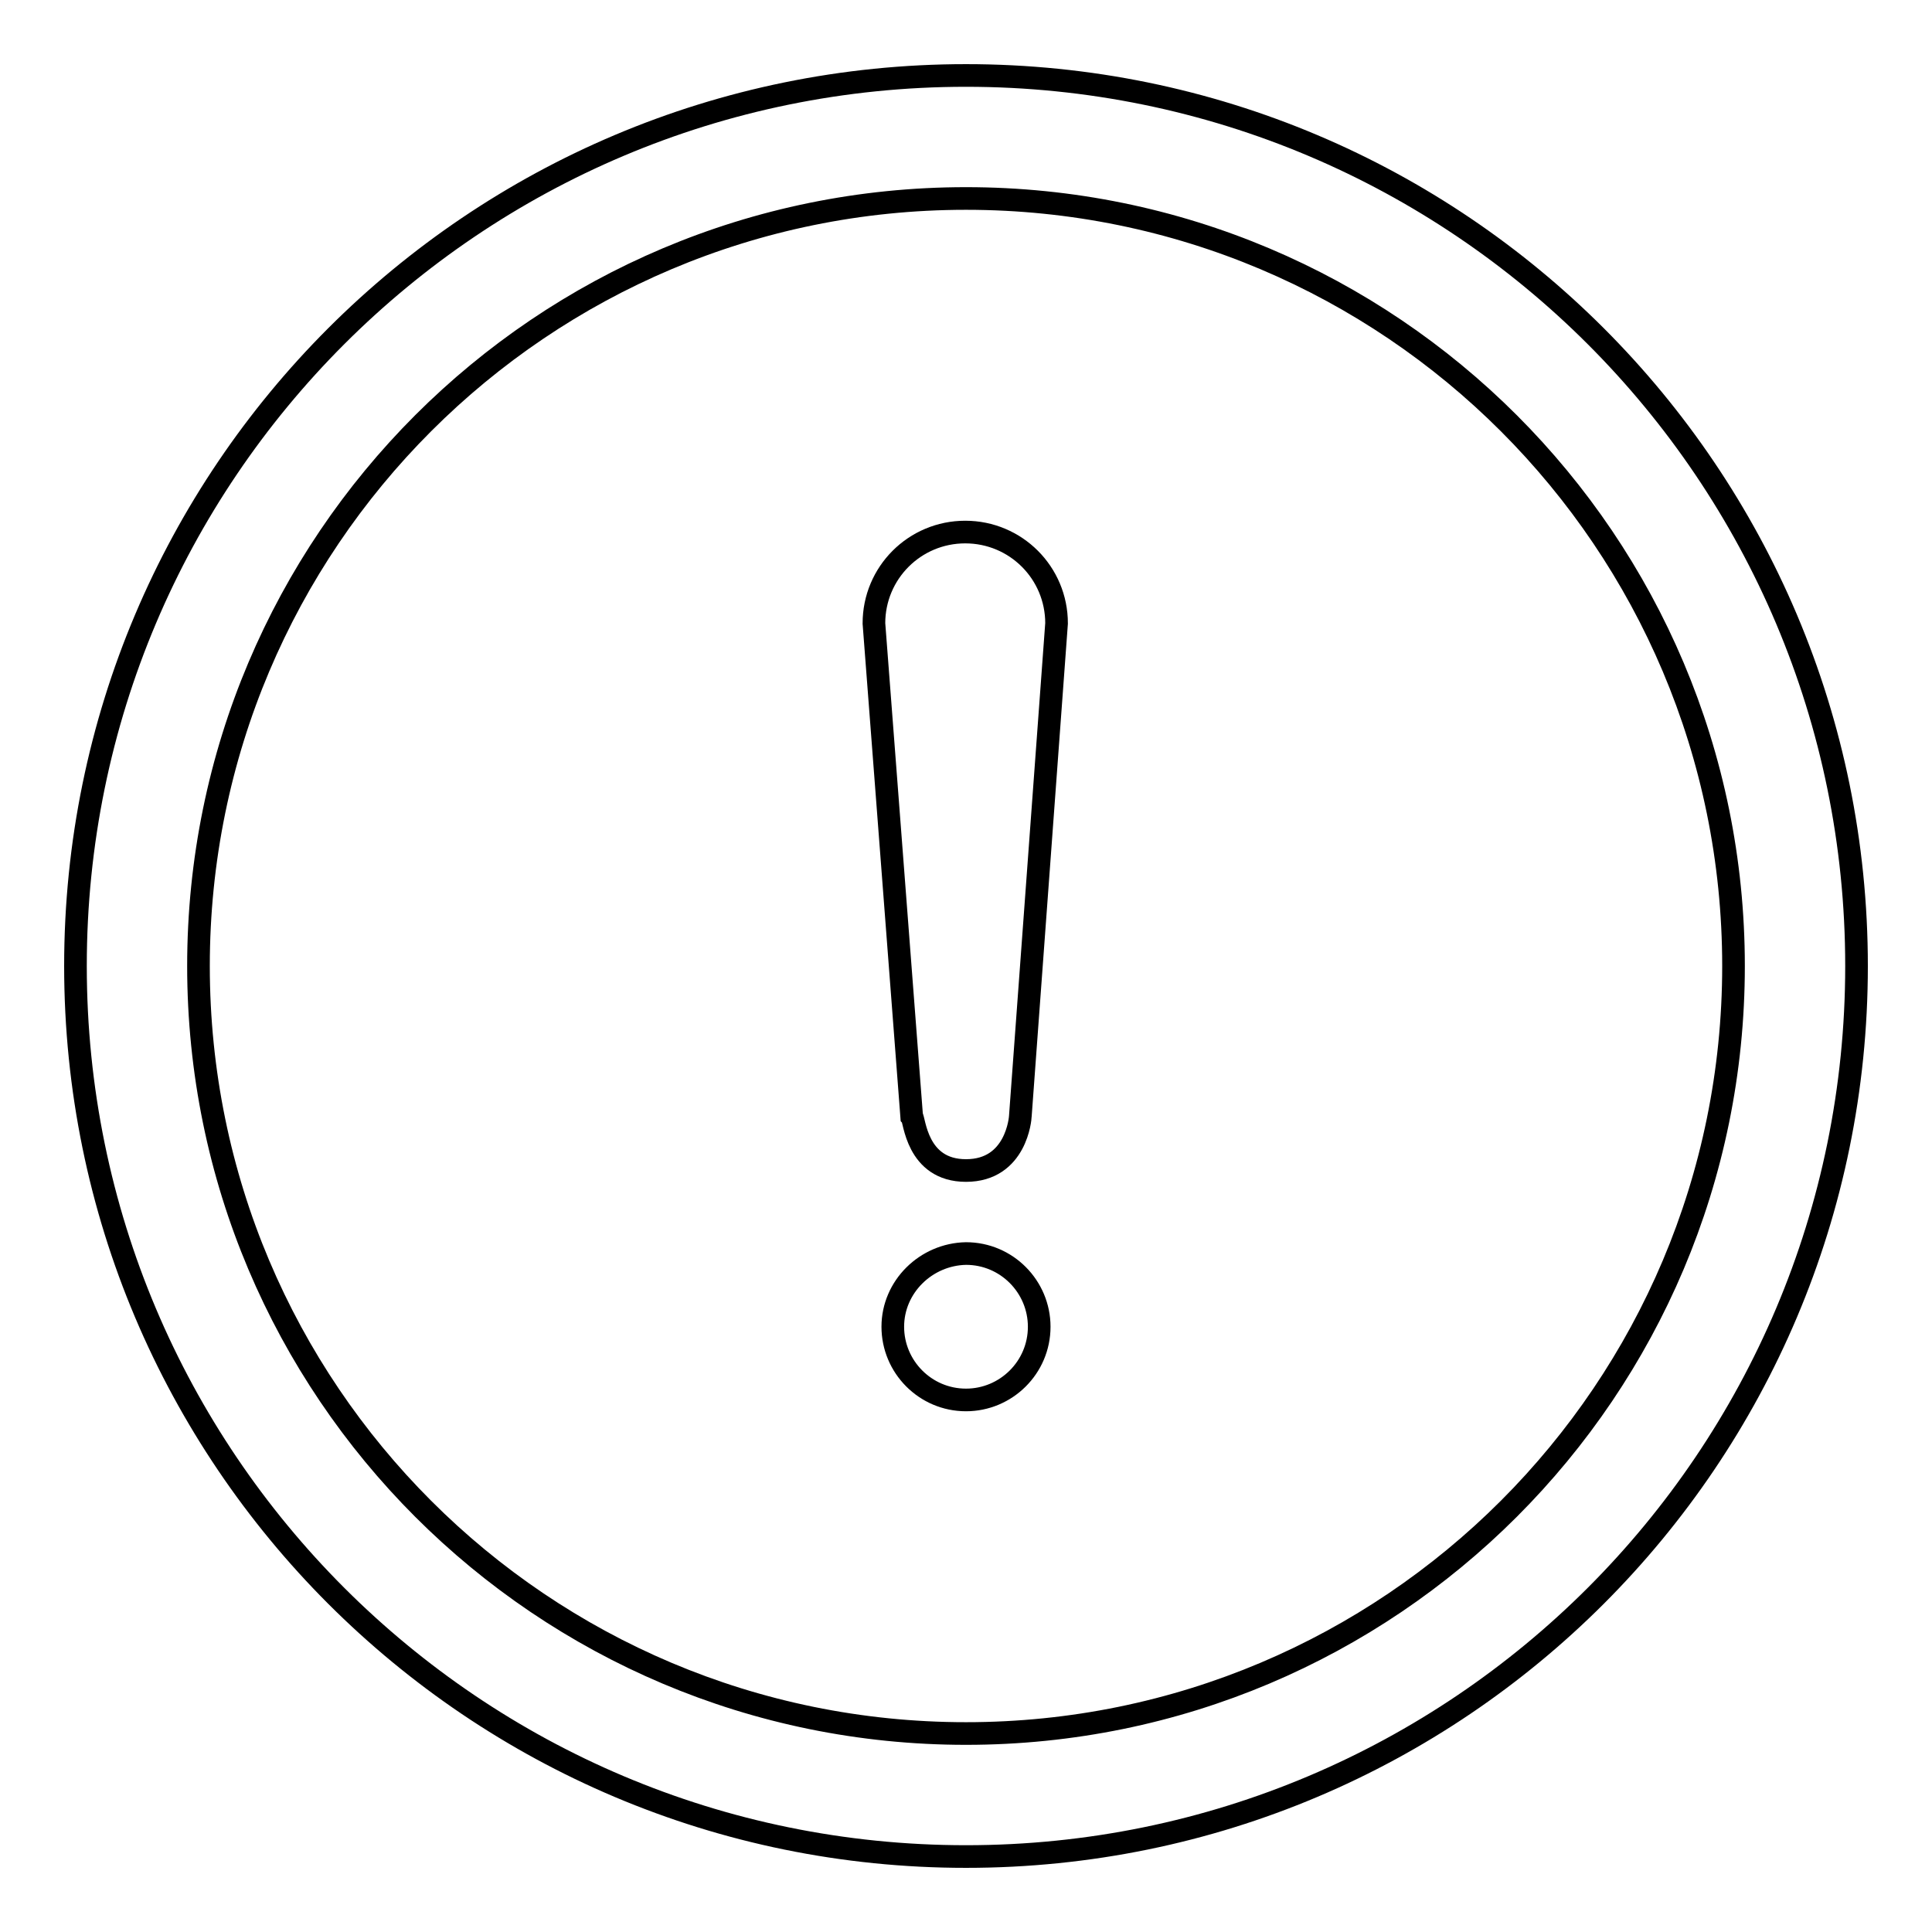 <?xml version="1.0" encoding="utf-8"?>
<!-- Svg Vector Icons : http://www.onlinewebfonts.com/icon -->
<!DOCTYPE svg PUBLIC "-//W3C//DTD SVG 1.1//EN" "http://www.w3.org/Graphics/SVG/1.1/DTD/svg11.dtd">
<svg version="1.1" xmlns="http://www.w3.org/2000/svg" xmlns:xlink="http://www.w3.org/1999/xlink" x="0px" y="0px" viewBox="0 0 256 256" enable-background="new 0 0 256 256" xml:space="preserve">
<g><g><path stroke-width="3" fill-opacity="0" stroke="#000000"  d="M128,10C62.8,10,10,62.8,10,128c0,65.2,52.8,118,118,118c65.2,0,118-52.8,118-118C246,62.8,193.2,10,128,10z M128,229.7c-56.2,0-101.7-45.5-101.7-101.7S71.8,26.3,128,26.3S229.7,71.8,229.7,128S184.2,229.7,128,229.7z"/><path stroke-width="3" fill-opacity="0" stroke="#000000"  d="M120.8,147.9c0.4,0.4,0.6,7.2,7.2,7.2l0,0c6.7,0,7.2-7,7.2-7.2l4.8-65.3c0-6.7-5.4-12.1-12.1-12.1l0,0c-6.7,0-12.1,5.4-12.1,12.1L120.8,147.9z"/><path stroke-width="3" fill-opacity="0" stroke="#000000"  d="M118.3,175.8c0,5.3,4.3,9.7,9.7,9.7c5.3,0,9.7-4.3,9.7-9.7c0-5.3-4.3-9.7-9.7-9.7C122.7,166.2,118.3,170.5,118.3,175.8L118.3,175.8z"/></g></g>
</svg>